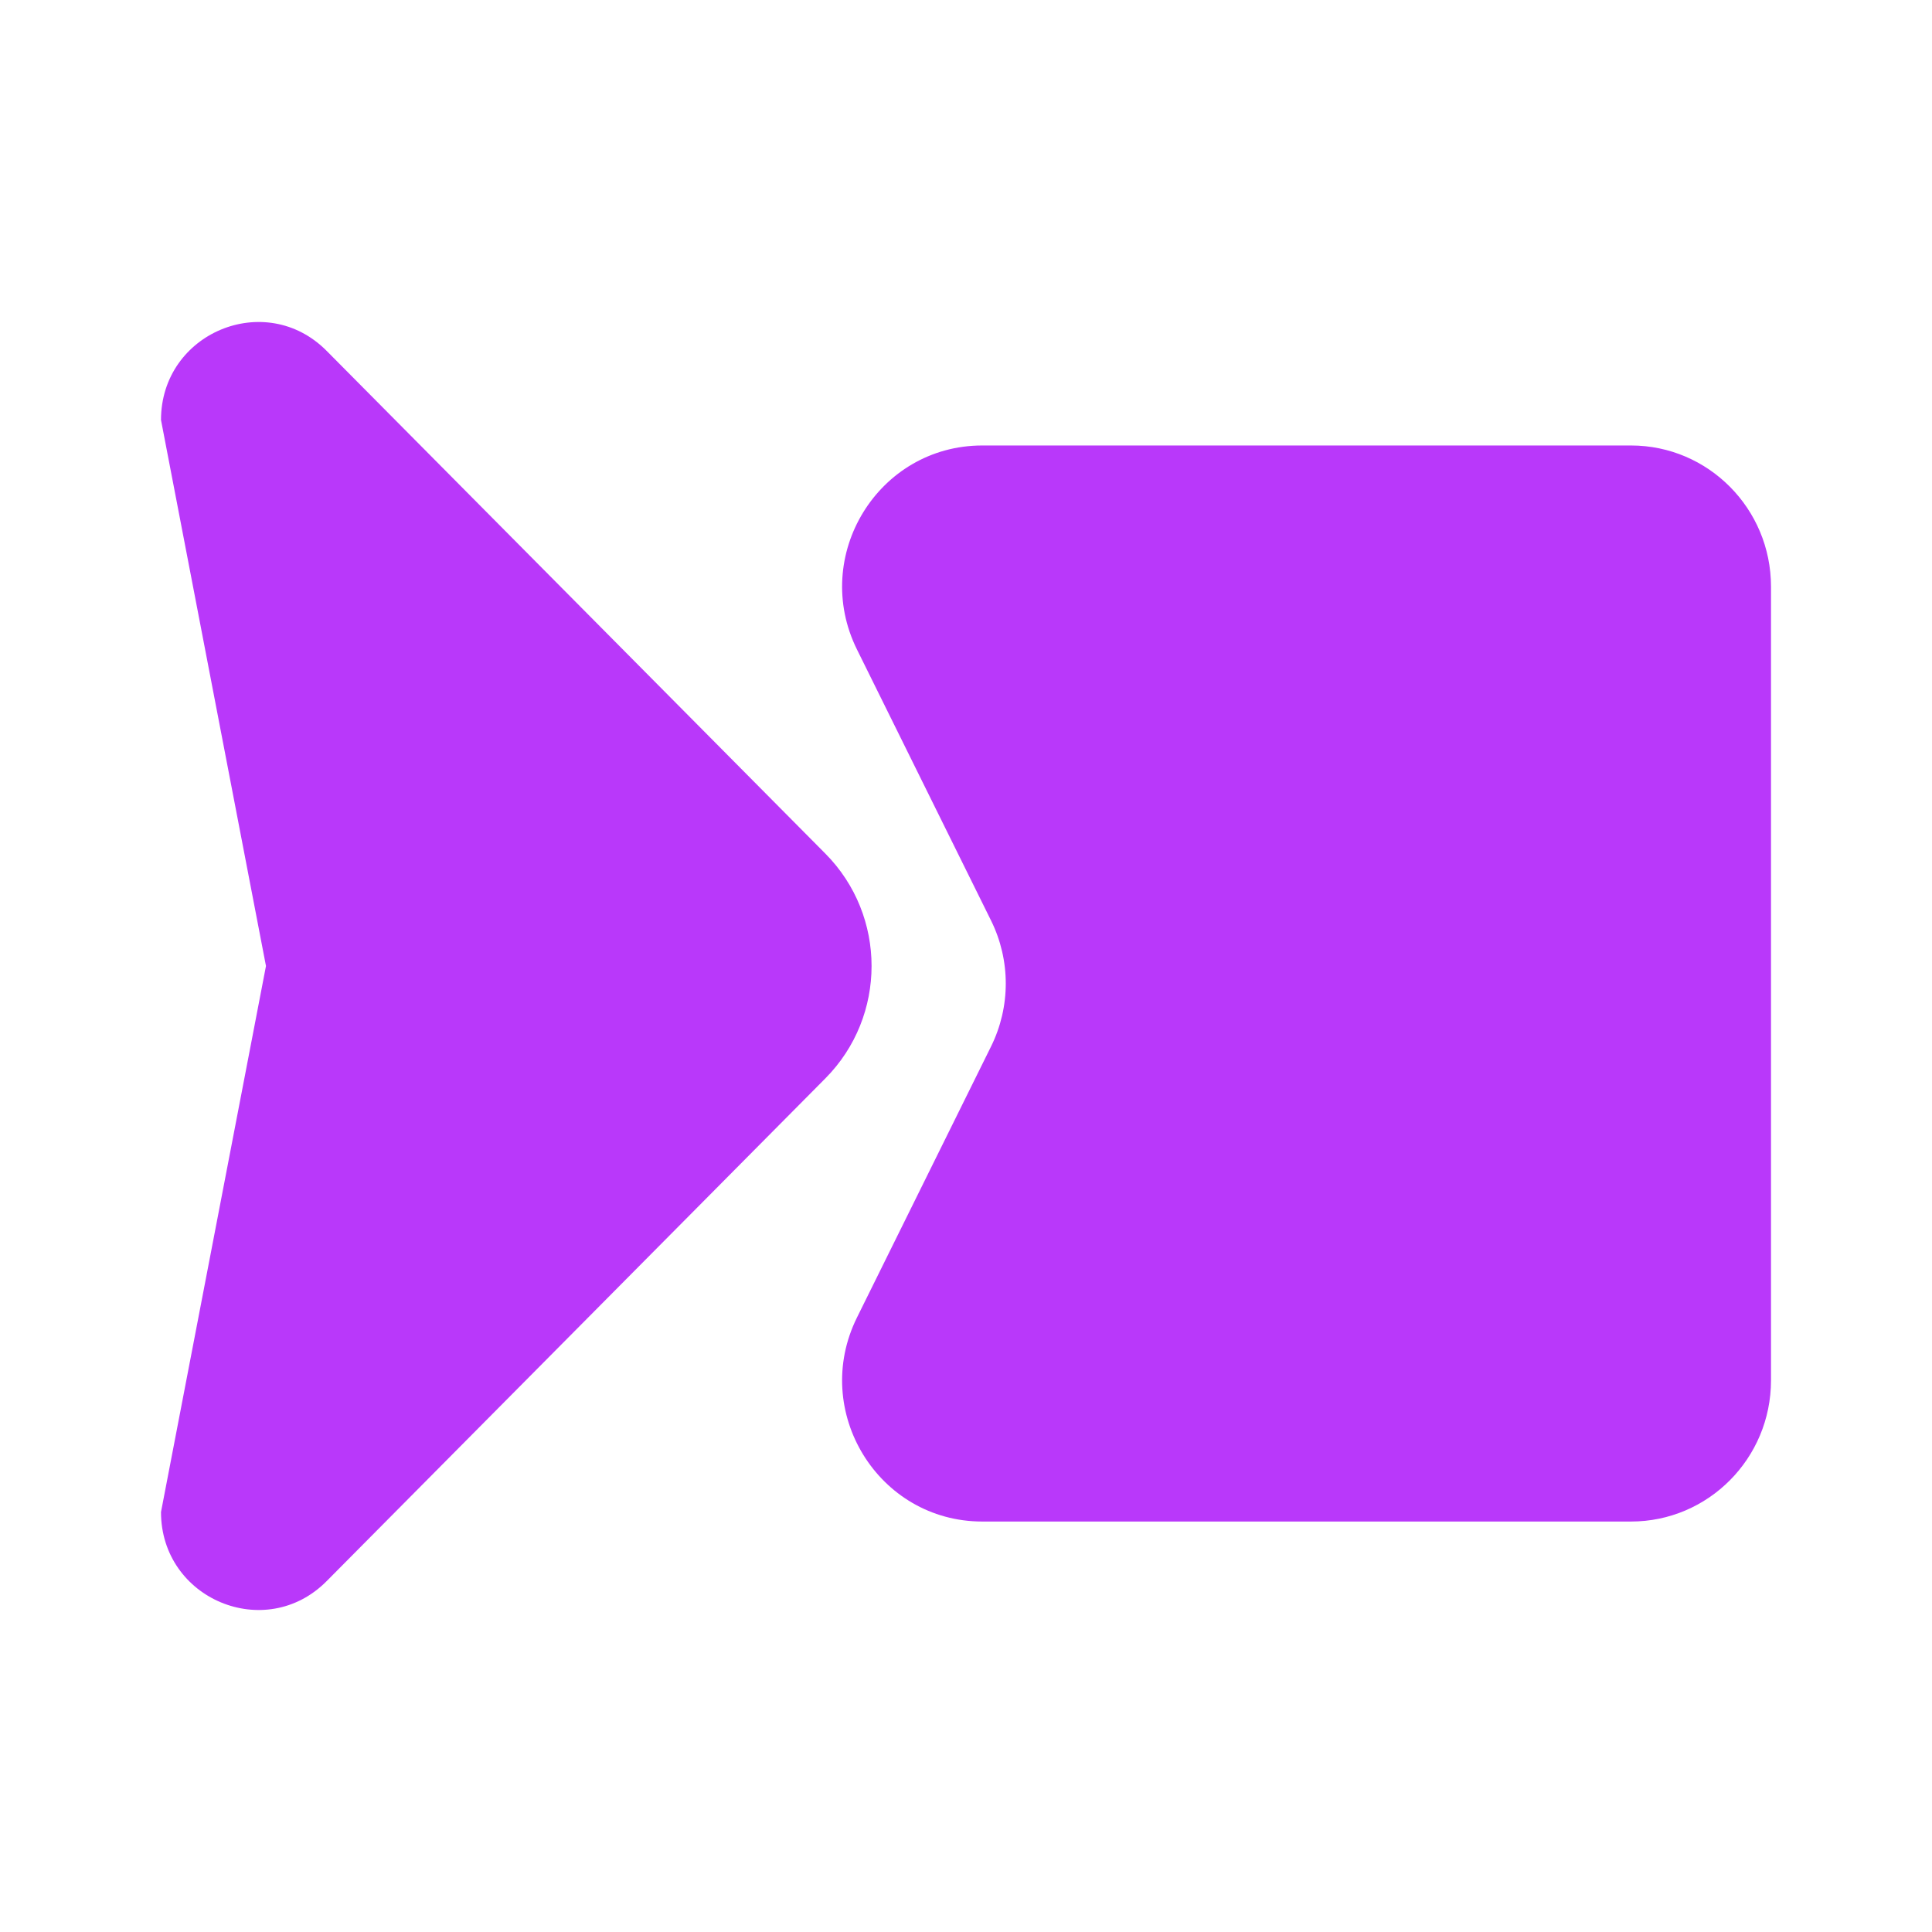 <svg width="24" height="24" viewBox="0 0 24 24" fill="none" xmlns="http://www.w3.org/2000/svg">
<path d="M10.254 10.605C11.018 11.376 11.018 12.624 10.254 13.395L4.057 19.642C3.298 20.407 2 19.865 2 18.783L3.304 12L2 5.217C2 4.135 3.298 3.593 4.057 4.358L10.254 10.605Z" fill="#B938FA"/>
<path d="M10.646 8.069C10.069 6.904 10.91 5.534 12.202 5.534H20.261C21.221 5.534 22 6.319 22 7.287V17.148C22 18.116 21.221 18.901 20.261 18.901H12.202C10.91 18.901 10.069 17.531 10.646 16.366L12.311 13C12.555 12.507 12.555 11.928 12.311 11.435L10.646 8.069Z" fill="#B938FA"/>
</svg>
